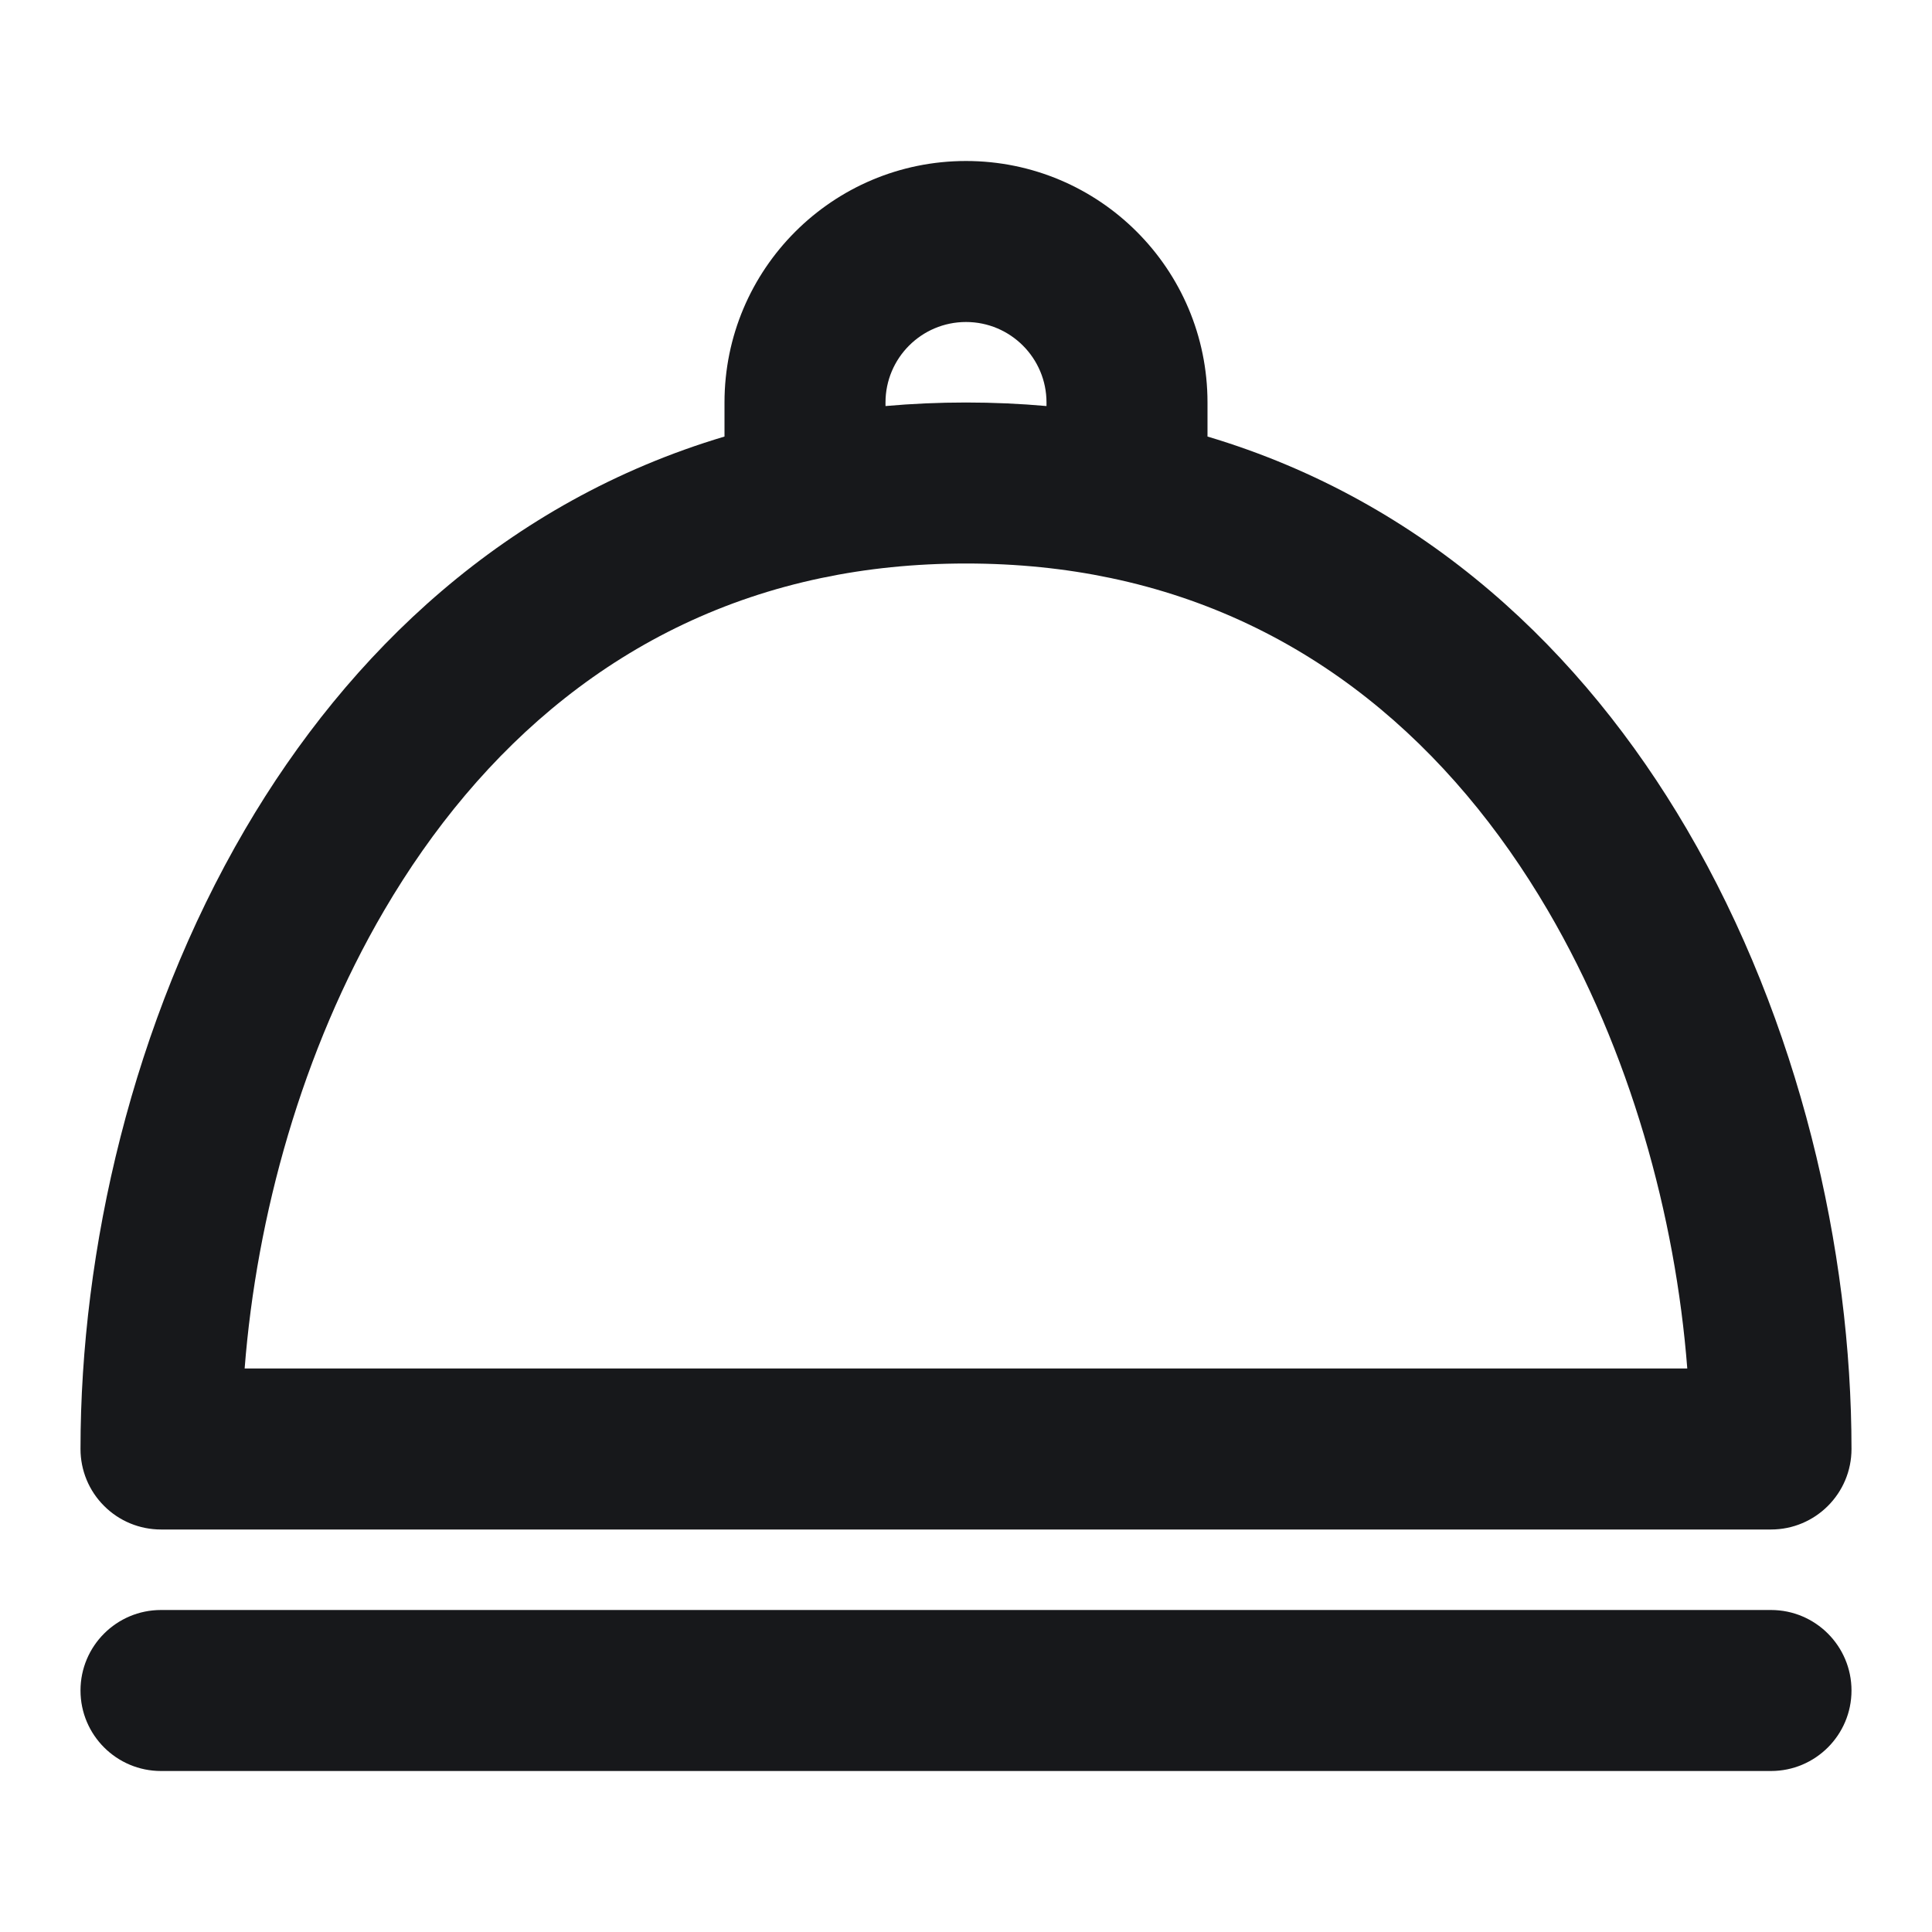 <svg width="24" height="24" viewBox="0 0 24 24" fill="none" xmlns="http://www.w3.org/2000/svg">
<path fill-rule="evenodd" clip-rule="evenodd" d="M15 5V5.423C17.709 6.23 19.666 8.1 20.954 10.3C22.357 12.697 23 15.533 23 18C23 18.552 22.552 19 22 19H2C1.735 19 1.48 18.895 1.293 18.707C1.105 18.52 1 18.265 1 18C1 15.533 1.643 12.697 3.046 10.3C4.334 8.1 6.291 6.23 9 5.423V5C9 3.343 10.343 2 12 2C13.657 2 15 3.343 15 5ZM11 5C11 4.448 11.448 4 12 4C12.552 4 13 4.448 13 5V5.044C12.674 5.015 12.341 5 12 5C11.659 5 11.326 5.015 11 5.044V5ZM10.205 7.18C10.762 7.063 11.359 7 12 7C12.641 7 13.238 7.063 13.795 7.18C16.245 7.693 18.032 9.268 19.228 11.31C20.249 13.054 20.813 15.104 20.96 17H3.039C3.187 15.104 3.751 13.054 4.772 11.31C5.968 9.268 7.755 7.693 10.205 7.18Z" fill="#17181B"/>
<path d="M2 20C1.448 20 1 20.448 1 21C1 21.552 1.448 22 2 22H22C22.552 22 23 21.552 23 21C23 20.448 22.552 20 22 20H2Z" fill="#17181B"/>
</svg>
